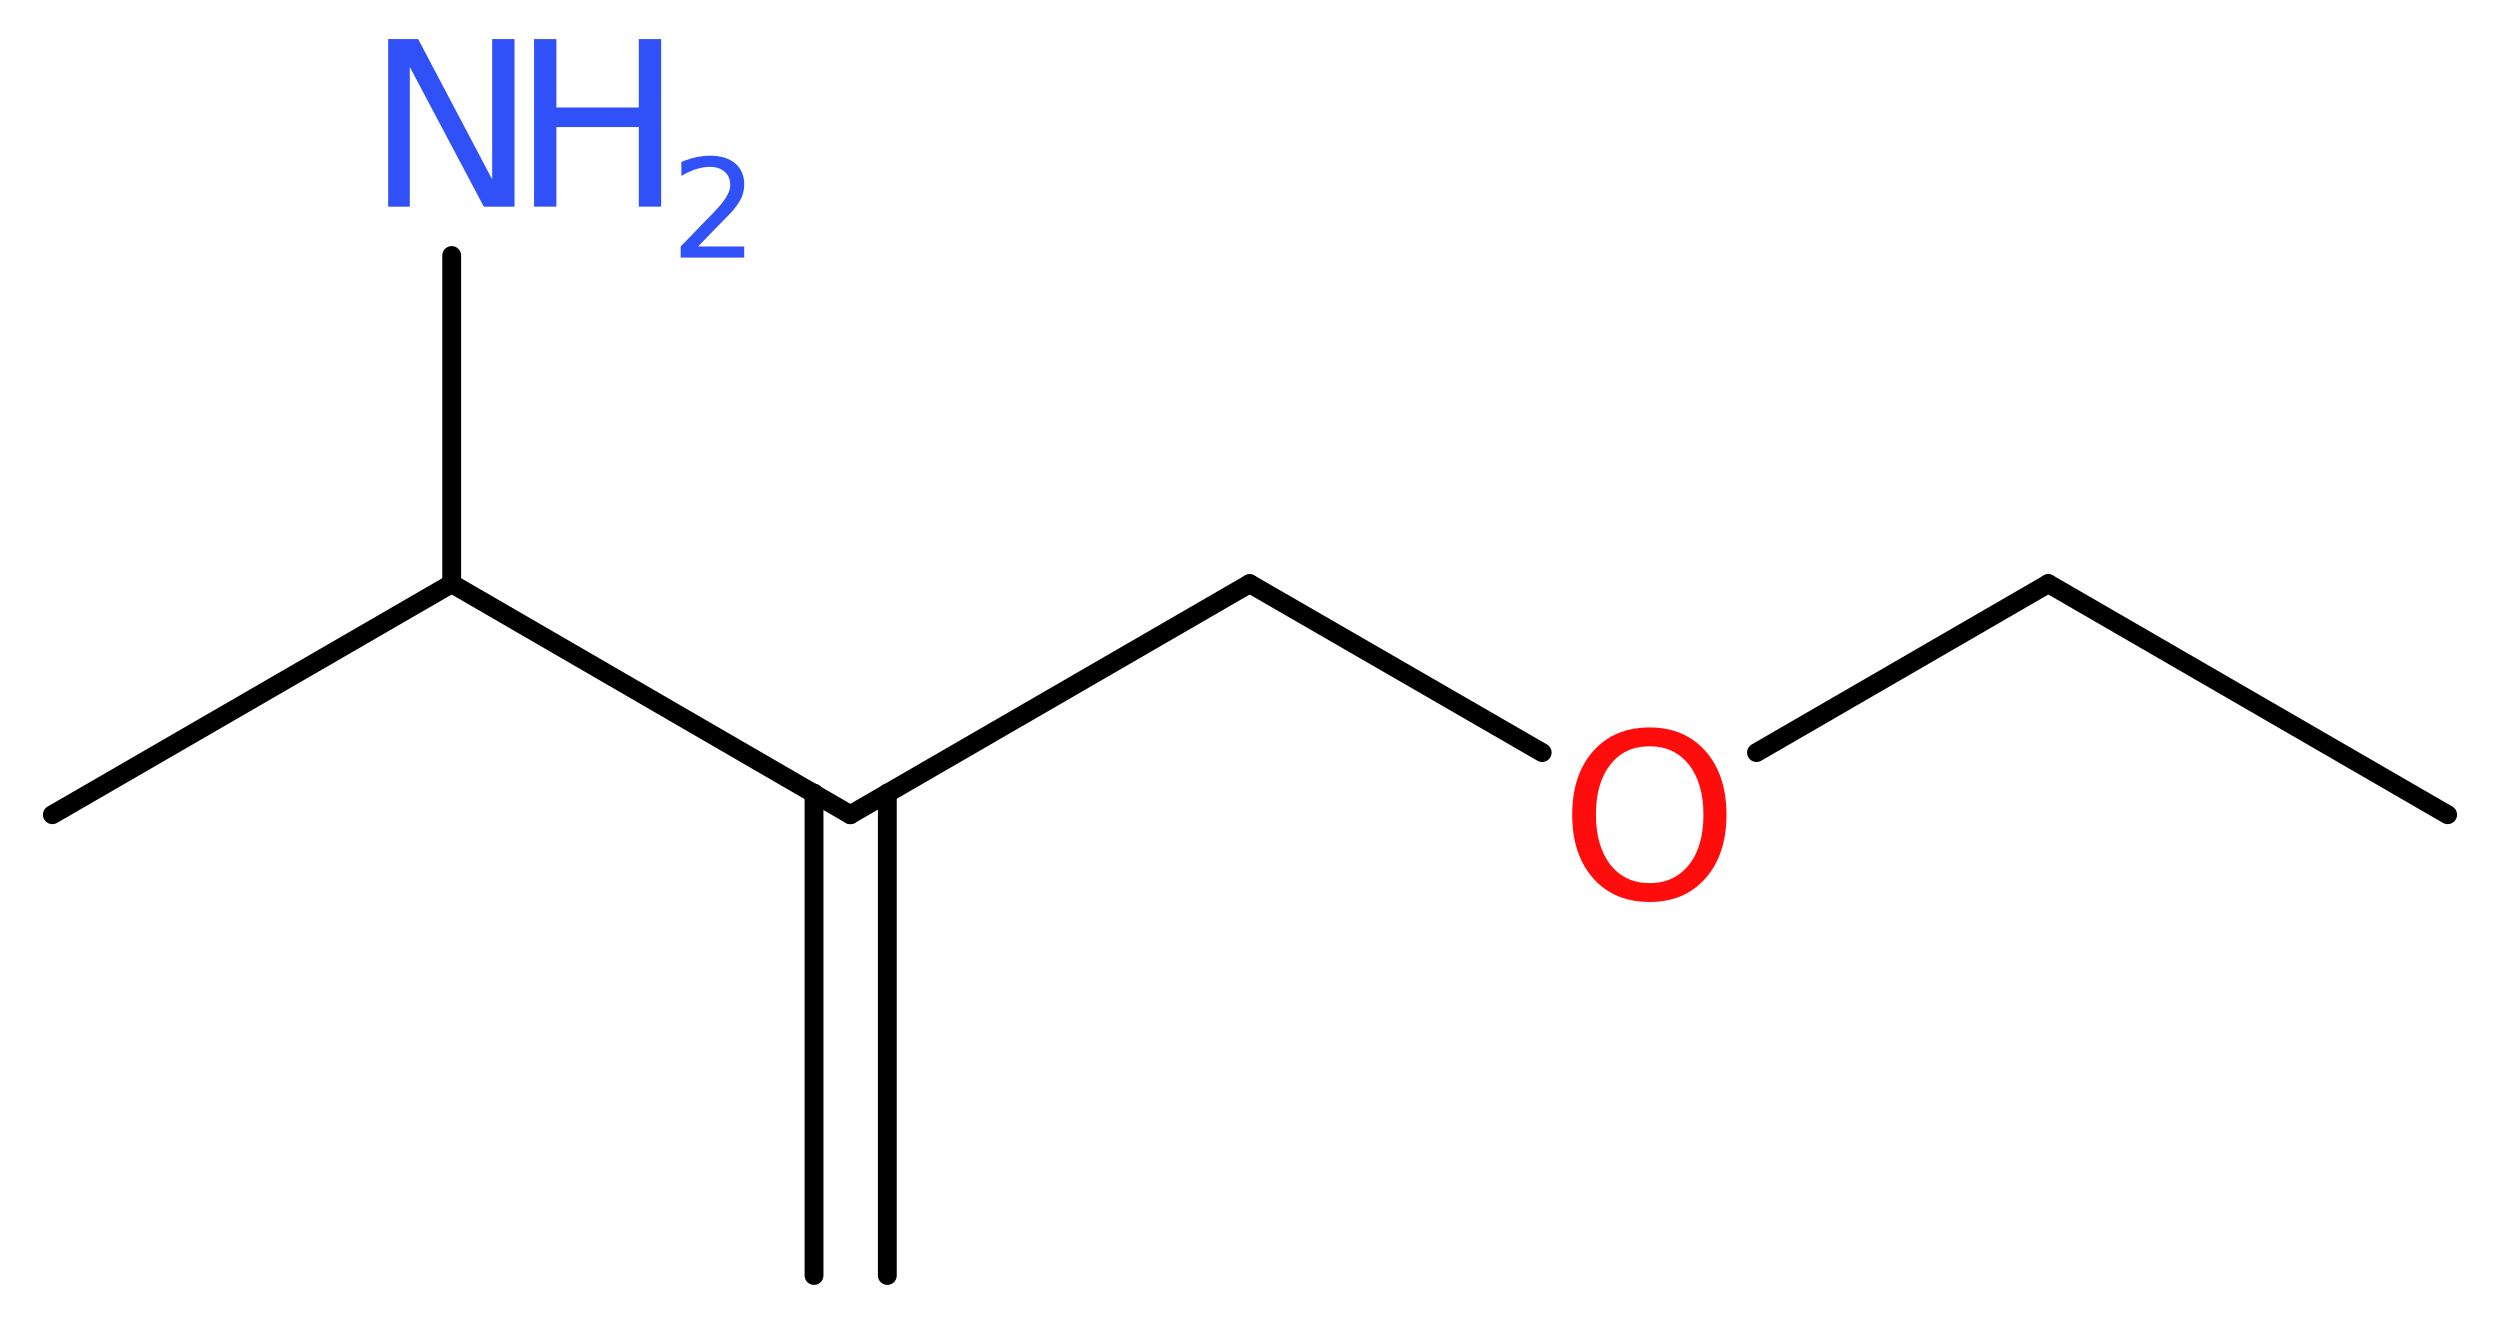 <?xml version='1.0' encoding='UTF-8'?>
<!DOCTYPE svg PUBLIC "-//W3C//DTD SVG 1.1//EN" "http://www.w3.org/Graphics/SVG/1.1/DTD/svg11.dtd">
<svg version='1.2' xmlns='http://www.w3.org/2000/svg' xmlns:xlink='http://www.w3.org/1999/xlink' width='35.81mm' height='18.97mm' viewBox='0 0 35.81 18.97'>
  <desc>Generated by the Chemistry Development Kit (http://github.com/cdk)</desc>
  <g stroke-linecap='round' stroke-linejoin='round' stroke='#000000' stroke-width='.27' fill='#3050F8'>
    <rect x='.0' y='.0' width='36.0' height='19.0' fill='#FFFFFF' stroke='none'/>
    <g id='mol1' class='mol'>
      <g id='mol1bnd1' class='bond'>
        <line x1='11.66' y1='18.27' x2='11.66' y2='11.36'/>
        <line x1='12.71' y1='18.27' x2='12.71' y2='11.36'/>
      </g>
      <line id='mol1bnd2' class='bond' x1='12.18' y1='11.67' x2='17.9' y2='8.36'/>
      <line id='mol1bnd3' class='bond' x1='17.9' y1='8.36' x2='22.09' y2='10.78'/>
      <line id='mol1bnd4' class='bond' x1='25.16' y1='10.78' x2='29.34' y2='8.36'/>
      <line id='mol1bnd5' class='bond' x1='29.34' y1='8.36' x2='35.06' y2='11.67'/>
      <line id='mol1bnd6' class='bond' x1='12.18' y1='11.67' x2='6.47' y2='8.36'/>
      <line id='mol1bnd7' class='bond' x1='6.47' y1='8.36' x2='.75' y2='11.67'/>
      <line id='mol1bnd8' class='bond' x1='6.47' y1='8.36' x2='6.47' y2='3.66'/>
      <path id='mol1atm4' class='atom' d='M23.63 10.69q-.36 .0 -.56 .26q-.21 .26 -.21 .72q.0 .45 .21 .72q.21 .26 .56 .26q.35 .0 .56 -.26q.21 -.26 .21 -.72q.0 -.45 -.21 -.72q-.21 -.26 -.56 -.26zM23.63 10.42q.5 .0 .8 .34q.3 .34 .3 .91q.0 .57 -.3 .91q-.3 .34 -.8 .34q-.51 .0 -.81 -.34q-.3 -.34 -.3 -.91q.0 -.57 .3 -.91q.3 -.34 .81 -.34z' stroke='none' fill='#FF0D0D'/>
      <g id='mol1atm9' class='atom'>
        <path d='M5.56 .56h.43l1.06 2.01v-2.01h.32v2.4h-.44l-1.06 -2.0v2.0h-.31v-2.4z' stroke='none'/>
        <path d='M7.65 .56h.32v.98h1.18v-.98h.32v2.4h-.32v-1.14h-1.18v1.14h-.32v-2.4z' stroke='none'/>
        <path d='M9.98 3.53h.68v.16h-.91v-.16q.11 -.11 .3 -.31q.19 -.19 .24 -.25q.09 -.1 .13 -.18q.04 -.07 .04 -.14q.0 -.12 -.08 -.19q-.08 -.07 -.21 -.07q-.09 .0 -.19 .03q-.1 .03 -.22 .1v-.2q.12 -.05 .22 -.07q.1 -.02 .19 -.02q.23 .0 .36 .11q.13 .11 .13 .3q.0 .09 -.03 .17q-.03 .08 -.12 .19q-.02 .03 -.15 .16q-.13 .13 -.36 .37z' stroke='none'/>
      </g>
    </g>
  </g>
</svg>
